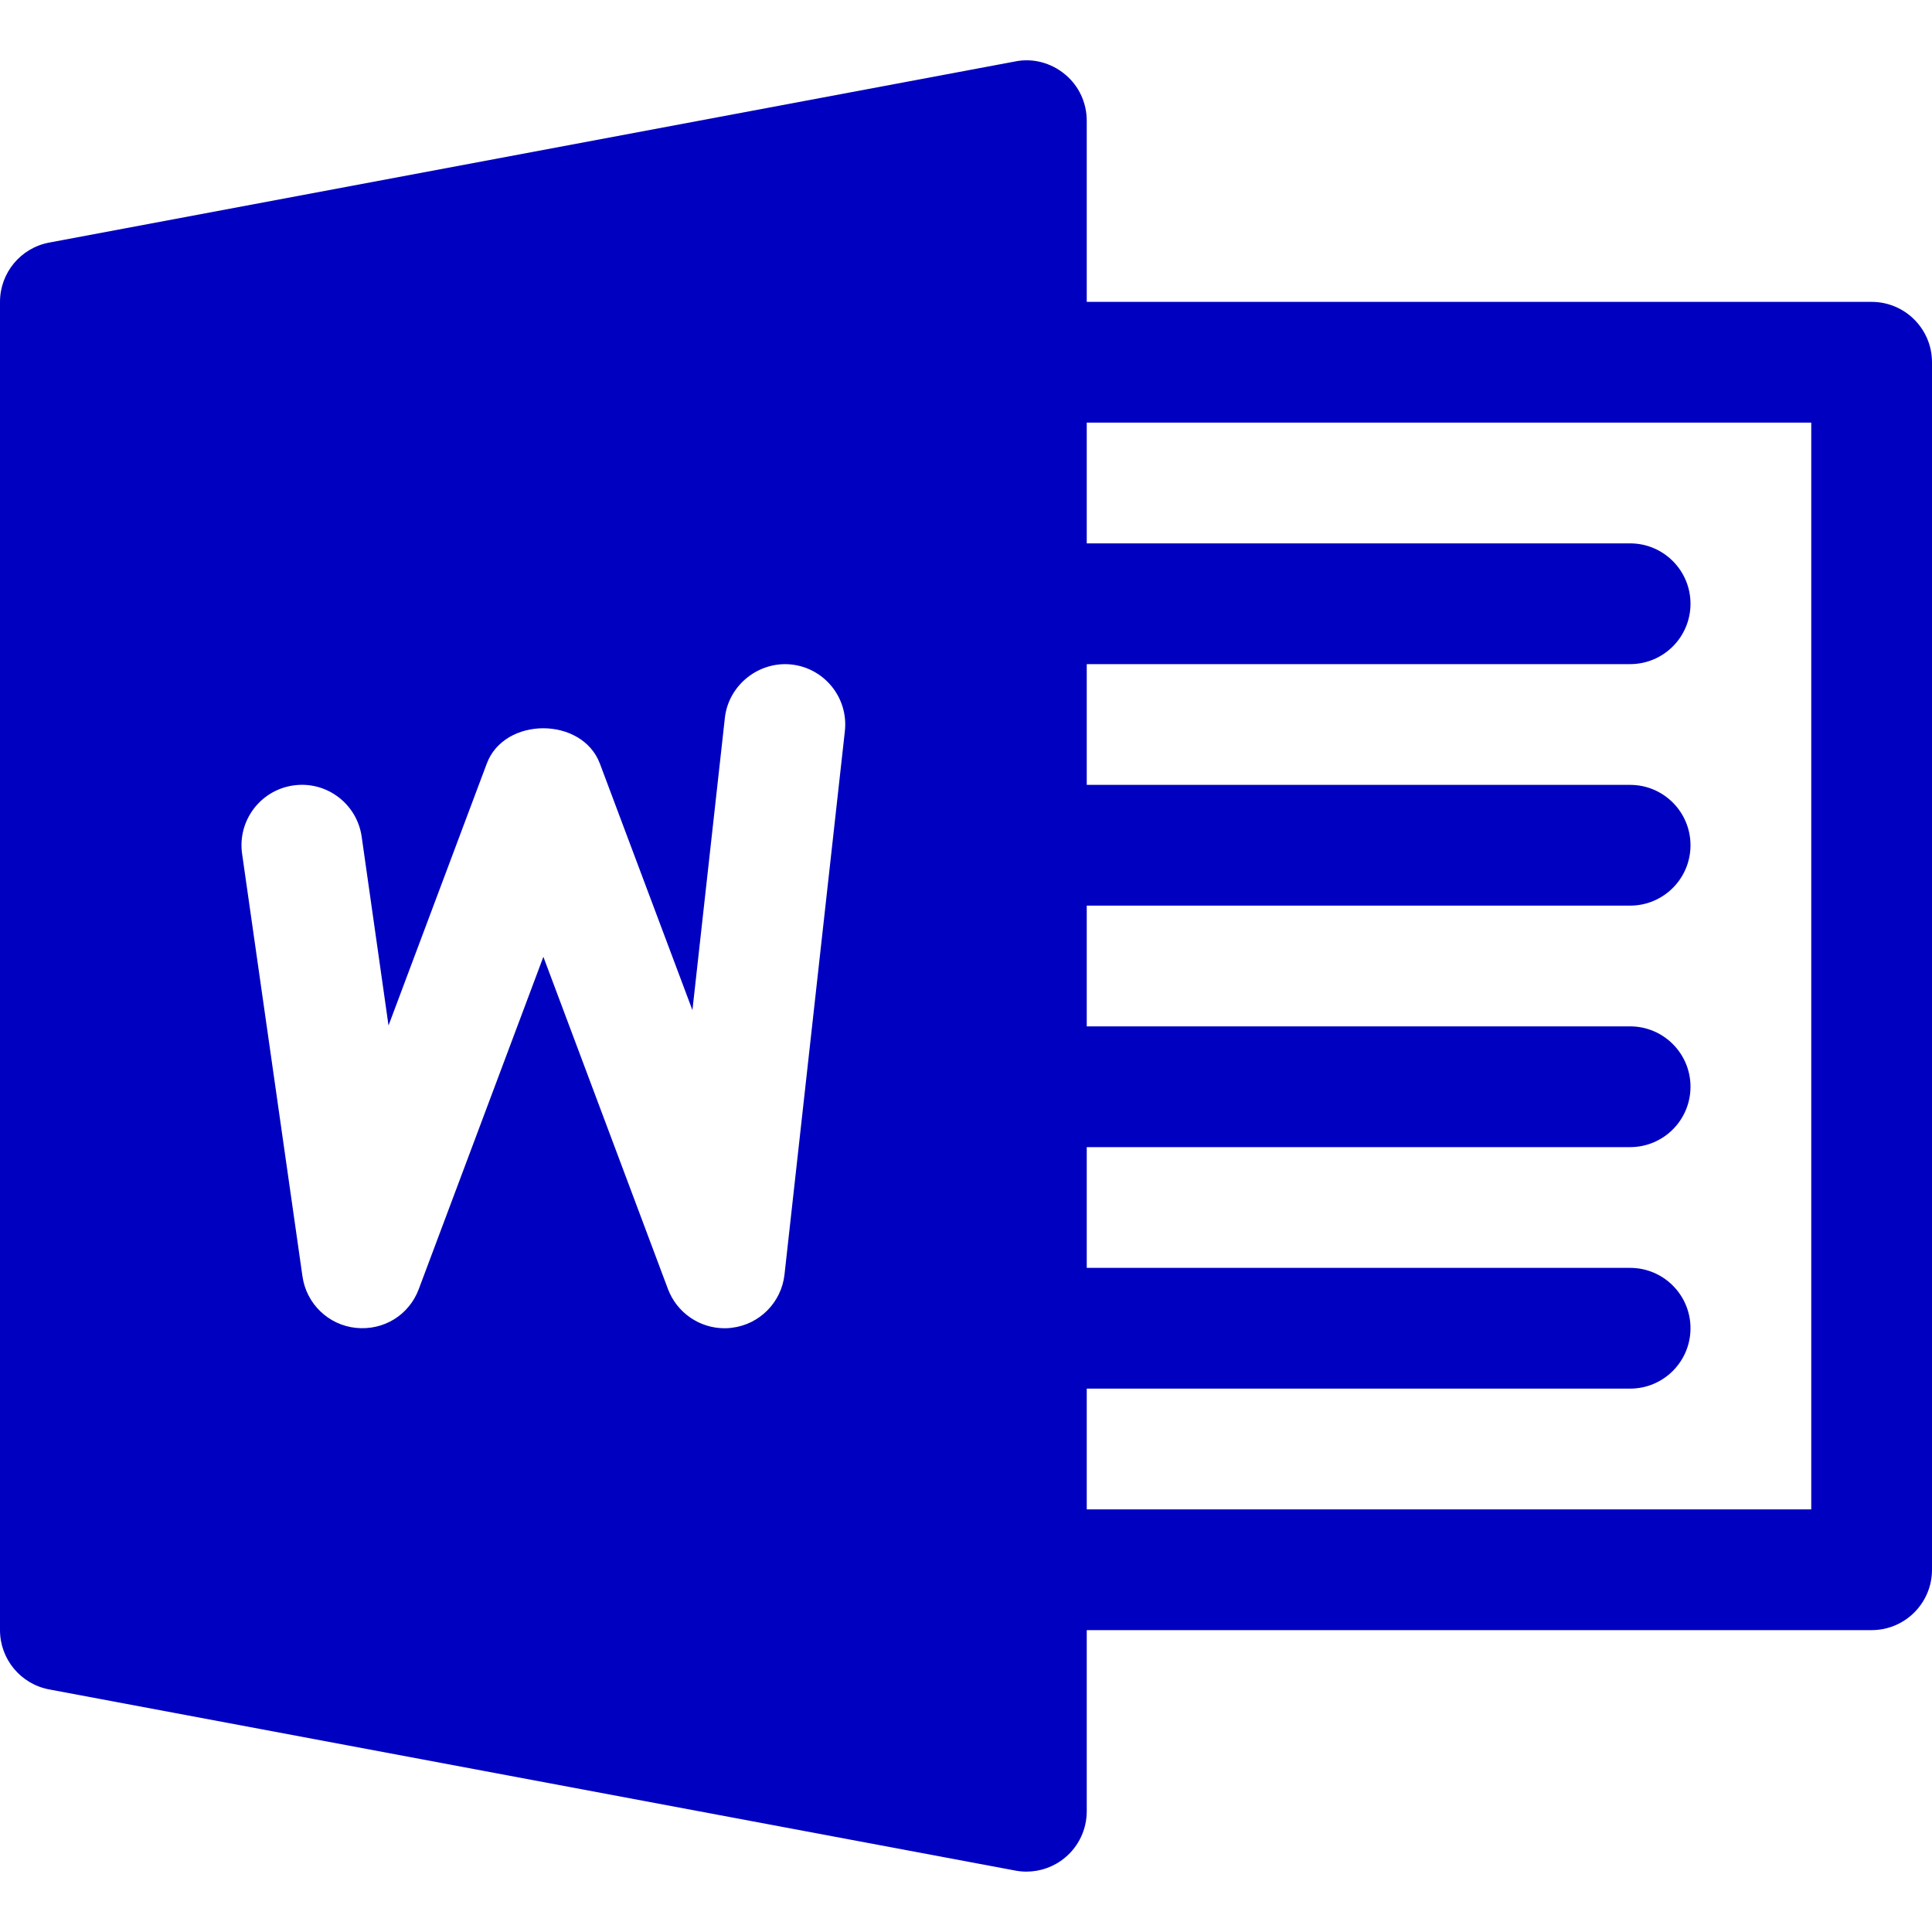 <svg width="20" height="20" viewBox="0 0 20 20" fill="none" xmlns="http://www.w3.org/2000/svg">
<g clip-path="url(#clip0_1045_754)">
<path d="M19.375 3.125H11.25V1.25C11.25 1.064 11.168 0.887 11.024 0.769C10.881 0.65 10.69 0.599 10.51 0.636L0.51 2.511C0.214 2.566 0 2.824 0 3.125V16.875C0 17.175 0.214 17.434 0.51 17.489L10.51 19.364C10.547 19.371 10.586 19.375 10.625 19.375C10.77 19.375 10.911 19.325 11.024 19.231C11.168 19.112 11.25 18.935 11.25 18.75V16.875H19.375C19.72 16.875 20 16.595 20 16.25V3.75C20 3.405 19.72 3.125 19.375 3.125ZM8.746 7.569L8.121 13.195C8.089 13.481 7.864 13.71 7.577 13.745C7.551 13.749 7.526 13.75 7.5 13.75C7.242 13.75 7.008 13.59 6.915 13.345L5.625 9.905L4.335 13.345C4.235 13.612 3.973 13.776 3.683 13.746C3.399 13.716 3.171 13.496 3.131 13.212L2.506 8.837C2.458 8.496 2.695 8.18 3.036 8.131C3.379 8.081 3.695 8.32 3.744 8.661L4.022 10.616L5.039 7.905C5.221 7.417 6.026 7.417 6.21 7.905L7.168 10.457L7.504 7.43C7.543 7.087 7.86 6.842 8.194 6.879C8.537 6.917 8.784 7.226 8.746 7.569ZM18.75 15.625H11.25V14.375H16.875C17.22 14.375 17.5 14.095 17.5 13.75C17.5 13.405 17.22 13.125 16.875 13.125H11.25V11.875H16.875C17.22 11.875 17.5 11.595 17.5 11.25C17.5 10.905 17.22 10.625 16.875 10.625H11.25V9.375H16.875C17.22 9.375 17.5 9.095 17.5 8.75C17.5 8.405 17.22 8.125 16.875 8.125H11.25V6.875H16.875C17.22 6.875 17.5 6.595 17.5 6.25C17.5 5.905 17.22 5.625 16.875 5.625H11.25V4.375H18.75V15.625Z" fill="#0000C1"/>
</g>
<defs>
<clipPath id="clip0_1045_754">
<rect width="20" height="20" fill="white"/>
</clipPath>
</defs>
</svg>
